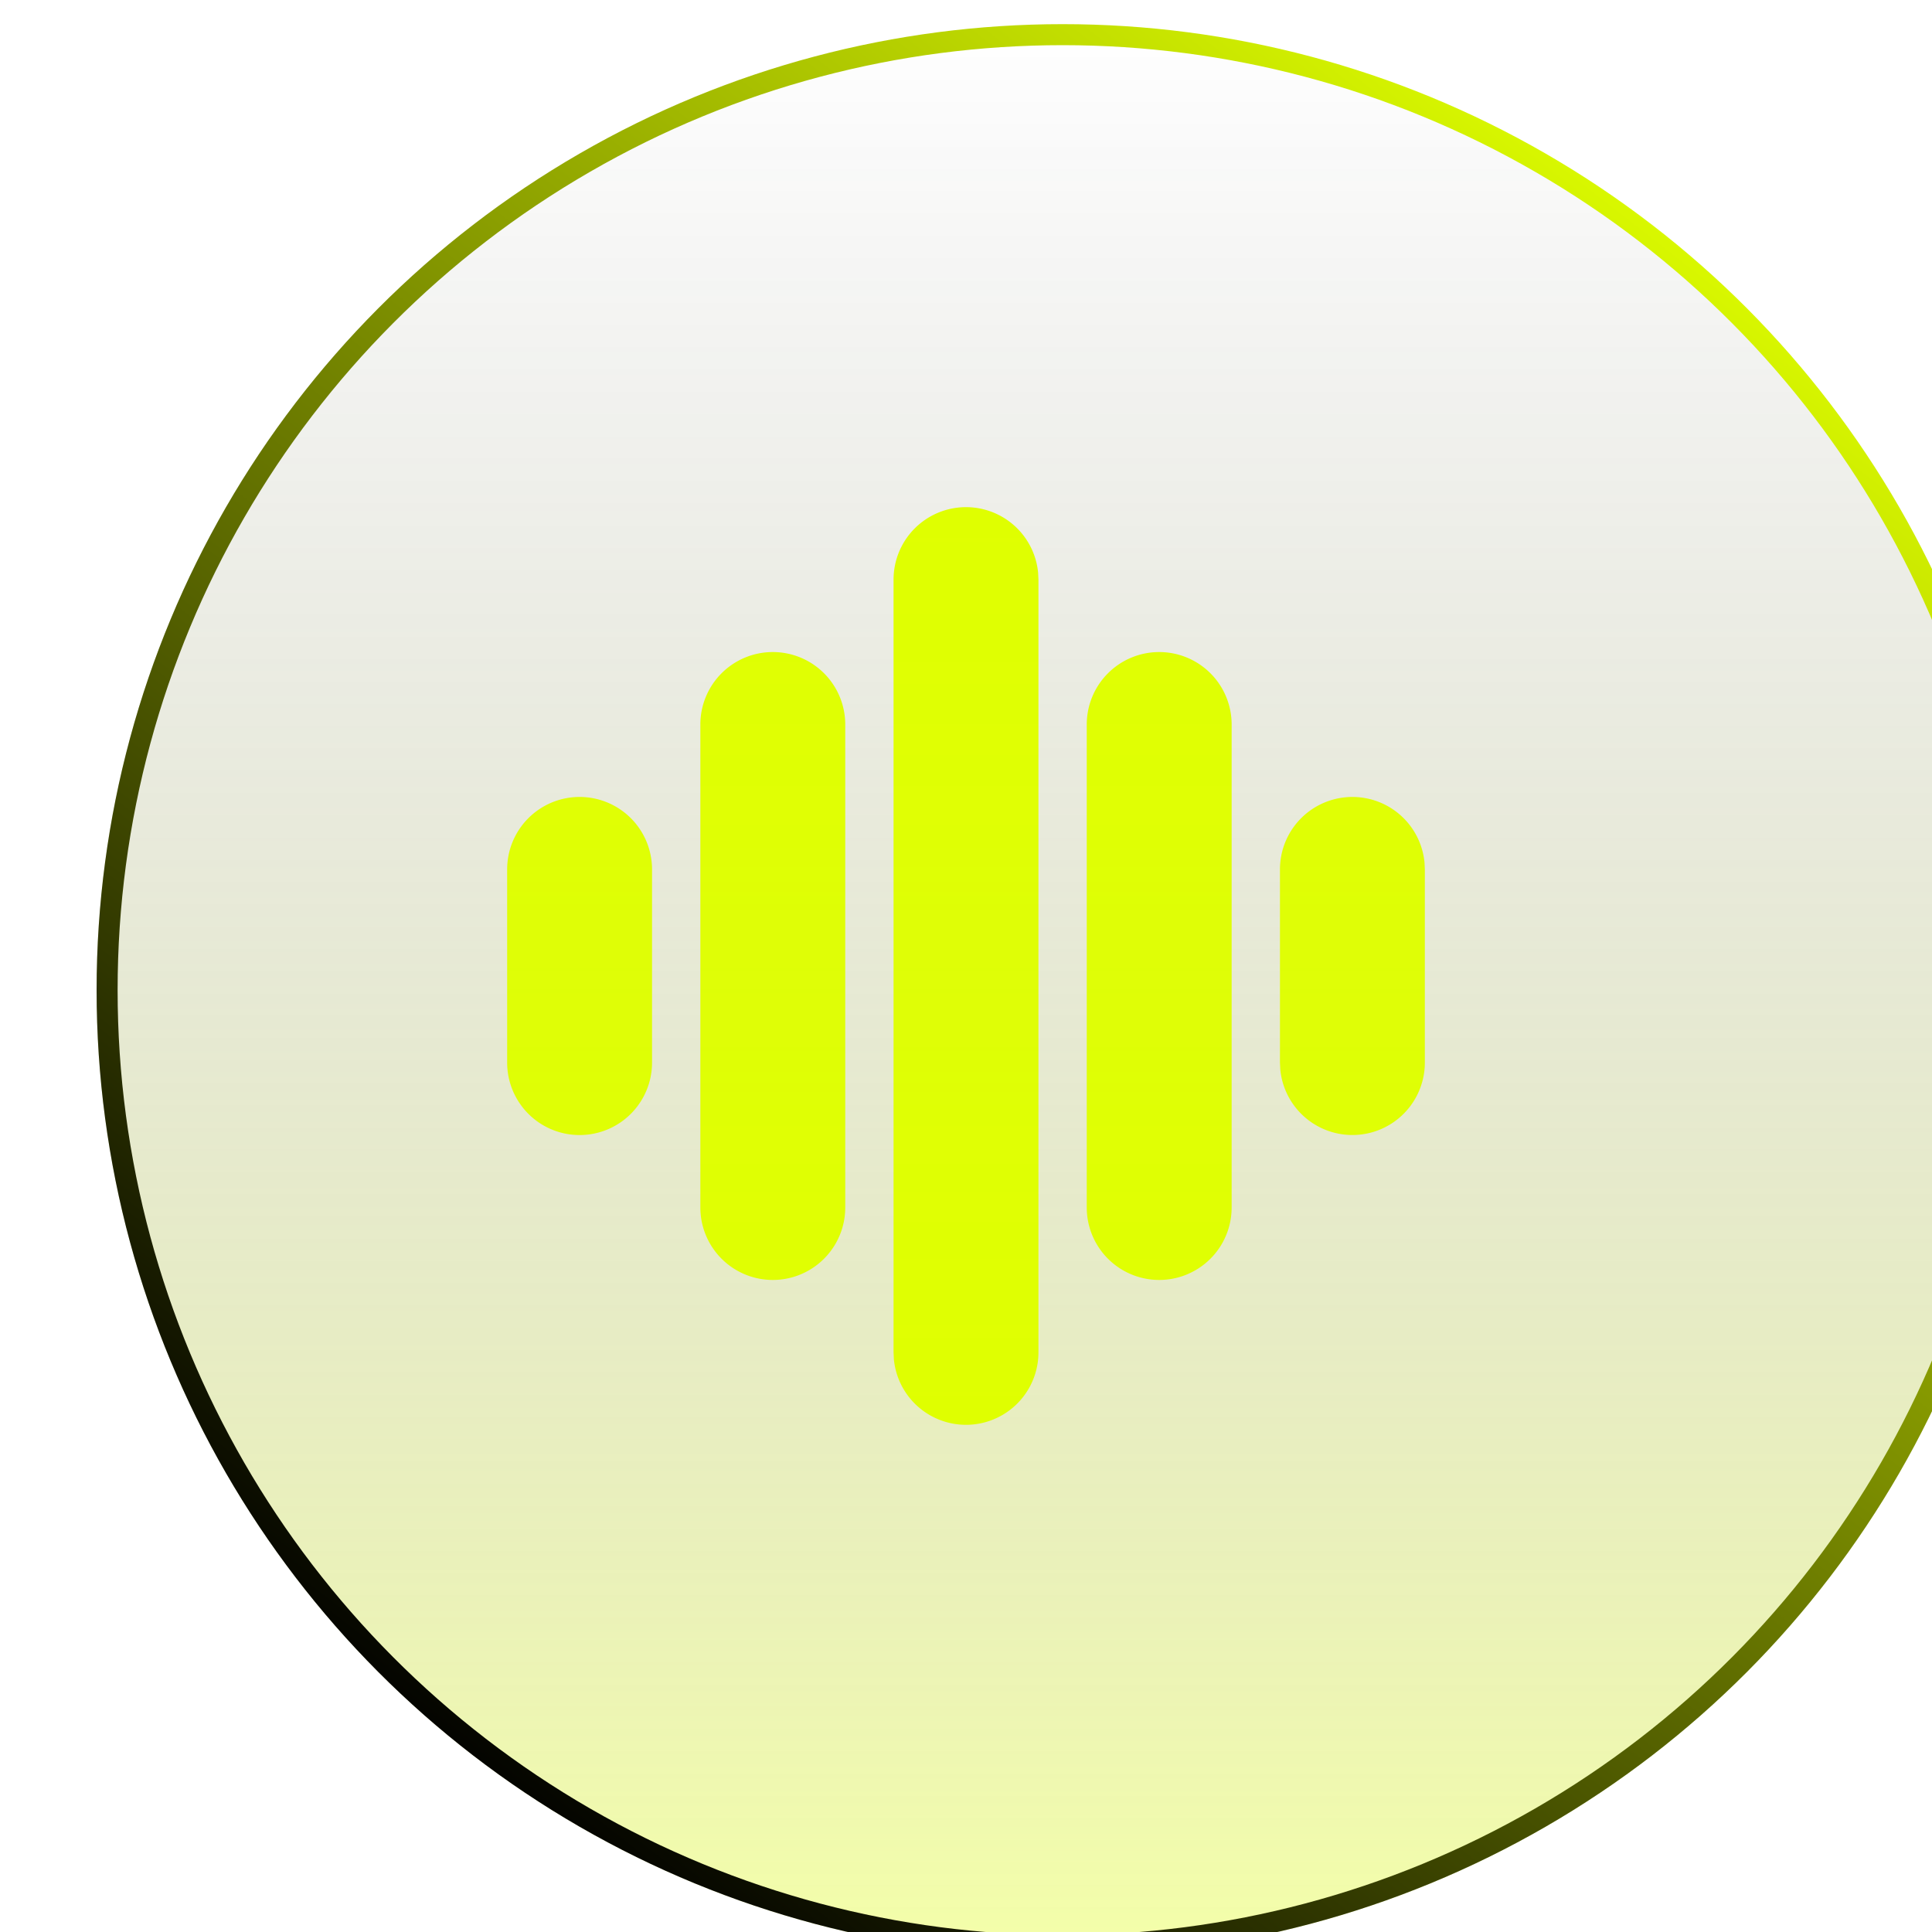 <svg width="80" height="80" fill="none" xmlns="http://www.w3.org/2000/svg"><g filter="url(#filter0_bi_0_160)"><circle cx="40" cy="40" r="40" fill="url(#paint0_linear_0_160)" fill-opacity=".34"/><circle cx="40" cy="40" r="39.565" stroke="url(#paint1_linear_0_160)" stroke-width=".87"/></g><g clip-path="url(#clip0_0_160)"><path d="M40 21a3 3 0 012.986 2.712L43 24v32a3 3 0 01-5.986.288L37 56V24a3 3 0 013-3zm-8 6a3 3 0 013 3v20a3 3 0 01-6 0V30a3 3 0 013-3zm16 0a3 3 0 013 3v20a3 3 0 01-6 0V30a3 3 0 013-3zm-24 6a3 3 0 013 3v8a3 3 0 01-6 0v-8a3 3 0 013-3zm32 0a3 3 0 012.986 2.712L59 36v8a3 3 0 01-5.986.288L53 44v-8a3 3 0 013-3z" fill="url(#paint2_linear_0_160)"/></g><defs><linearGradient id="paint0_linear_0_160" x1="40" y1="0" x2="40" y2="80" gradientUnits="userSpaceOnUse"><stop stop-opacity="0"/><stop offset="1" stop-color="#DFFF00"/></linearGradient><linearGradient id="paint1_linear_0_160" x1="64" y1="5" x2="12.5" y2="71" gradientUnits="userSpaceOnUse"><stop stop-color="#DFFF00"/><stop offset="1"/></linearGradient><linearGradient id="paint2_linear_0_160" x1="40" y1="21" x2="40" y2="58.998" gradientUnits="userSpaceOnUse"><stop stop-color="#DFFF00"/><stop offset=".516" stop-color="#DFFF00" stop-opacity=".97"/><stop offset="1" stop-color="#DFFF00"/></linearGradient><clipPath id="clip0_0_160"><path fill="#fff" transform="translate(16 16)" d="M0 0h48v48H0z"/></clipPath><filter id="filter0_bi_0_160" x="-19" y="-19" width="118" height="118" filterUnits="userSpaceOnUse" color-interpolation-filters="sRGB"><feFlood flood-opacity="0" result="BackgroundImageFix"/><feGaussianBlur in="BackgroundImageFix" stdDeviation="9.5"/><feComposite in2="SourceAlpha" operator="in" result="effect1_backgroundBlur_0_160"/><feBlend in="SourceGraphic" in2="effect1_backgroundBlur_0_160" result="shape"/><feColorMatrix in="SourceAlpha" values="0 0 0 0 0 0 0 0 0 0 0 0 0 0 0 0 0 0 127 0" result="hardAlpha"/><feOffset dx="4" dy="1"/><feGaussianBlur stdDeviation="5.5"/><feComposite in2="hardAlpha" operator="arithmetic" k2="-1" k3="1"/><feColorMatrix values="0 0 0 0 0.875 0 0 0 0 1 0 0 0 0 0 0 0 0 0.48 0"/><feBlend in2="shape" result="effect2_innerShadow_0_160"/></filter></defs></svg>